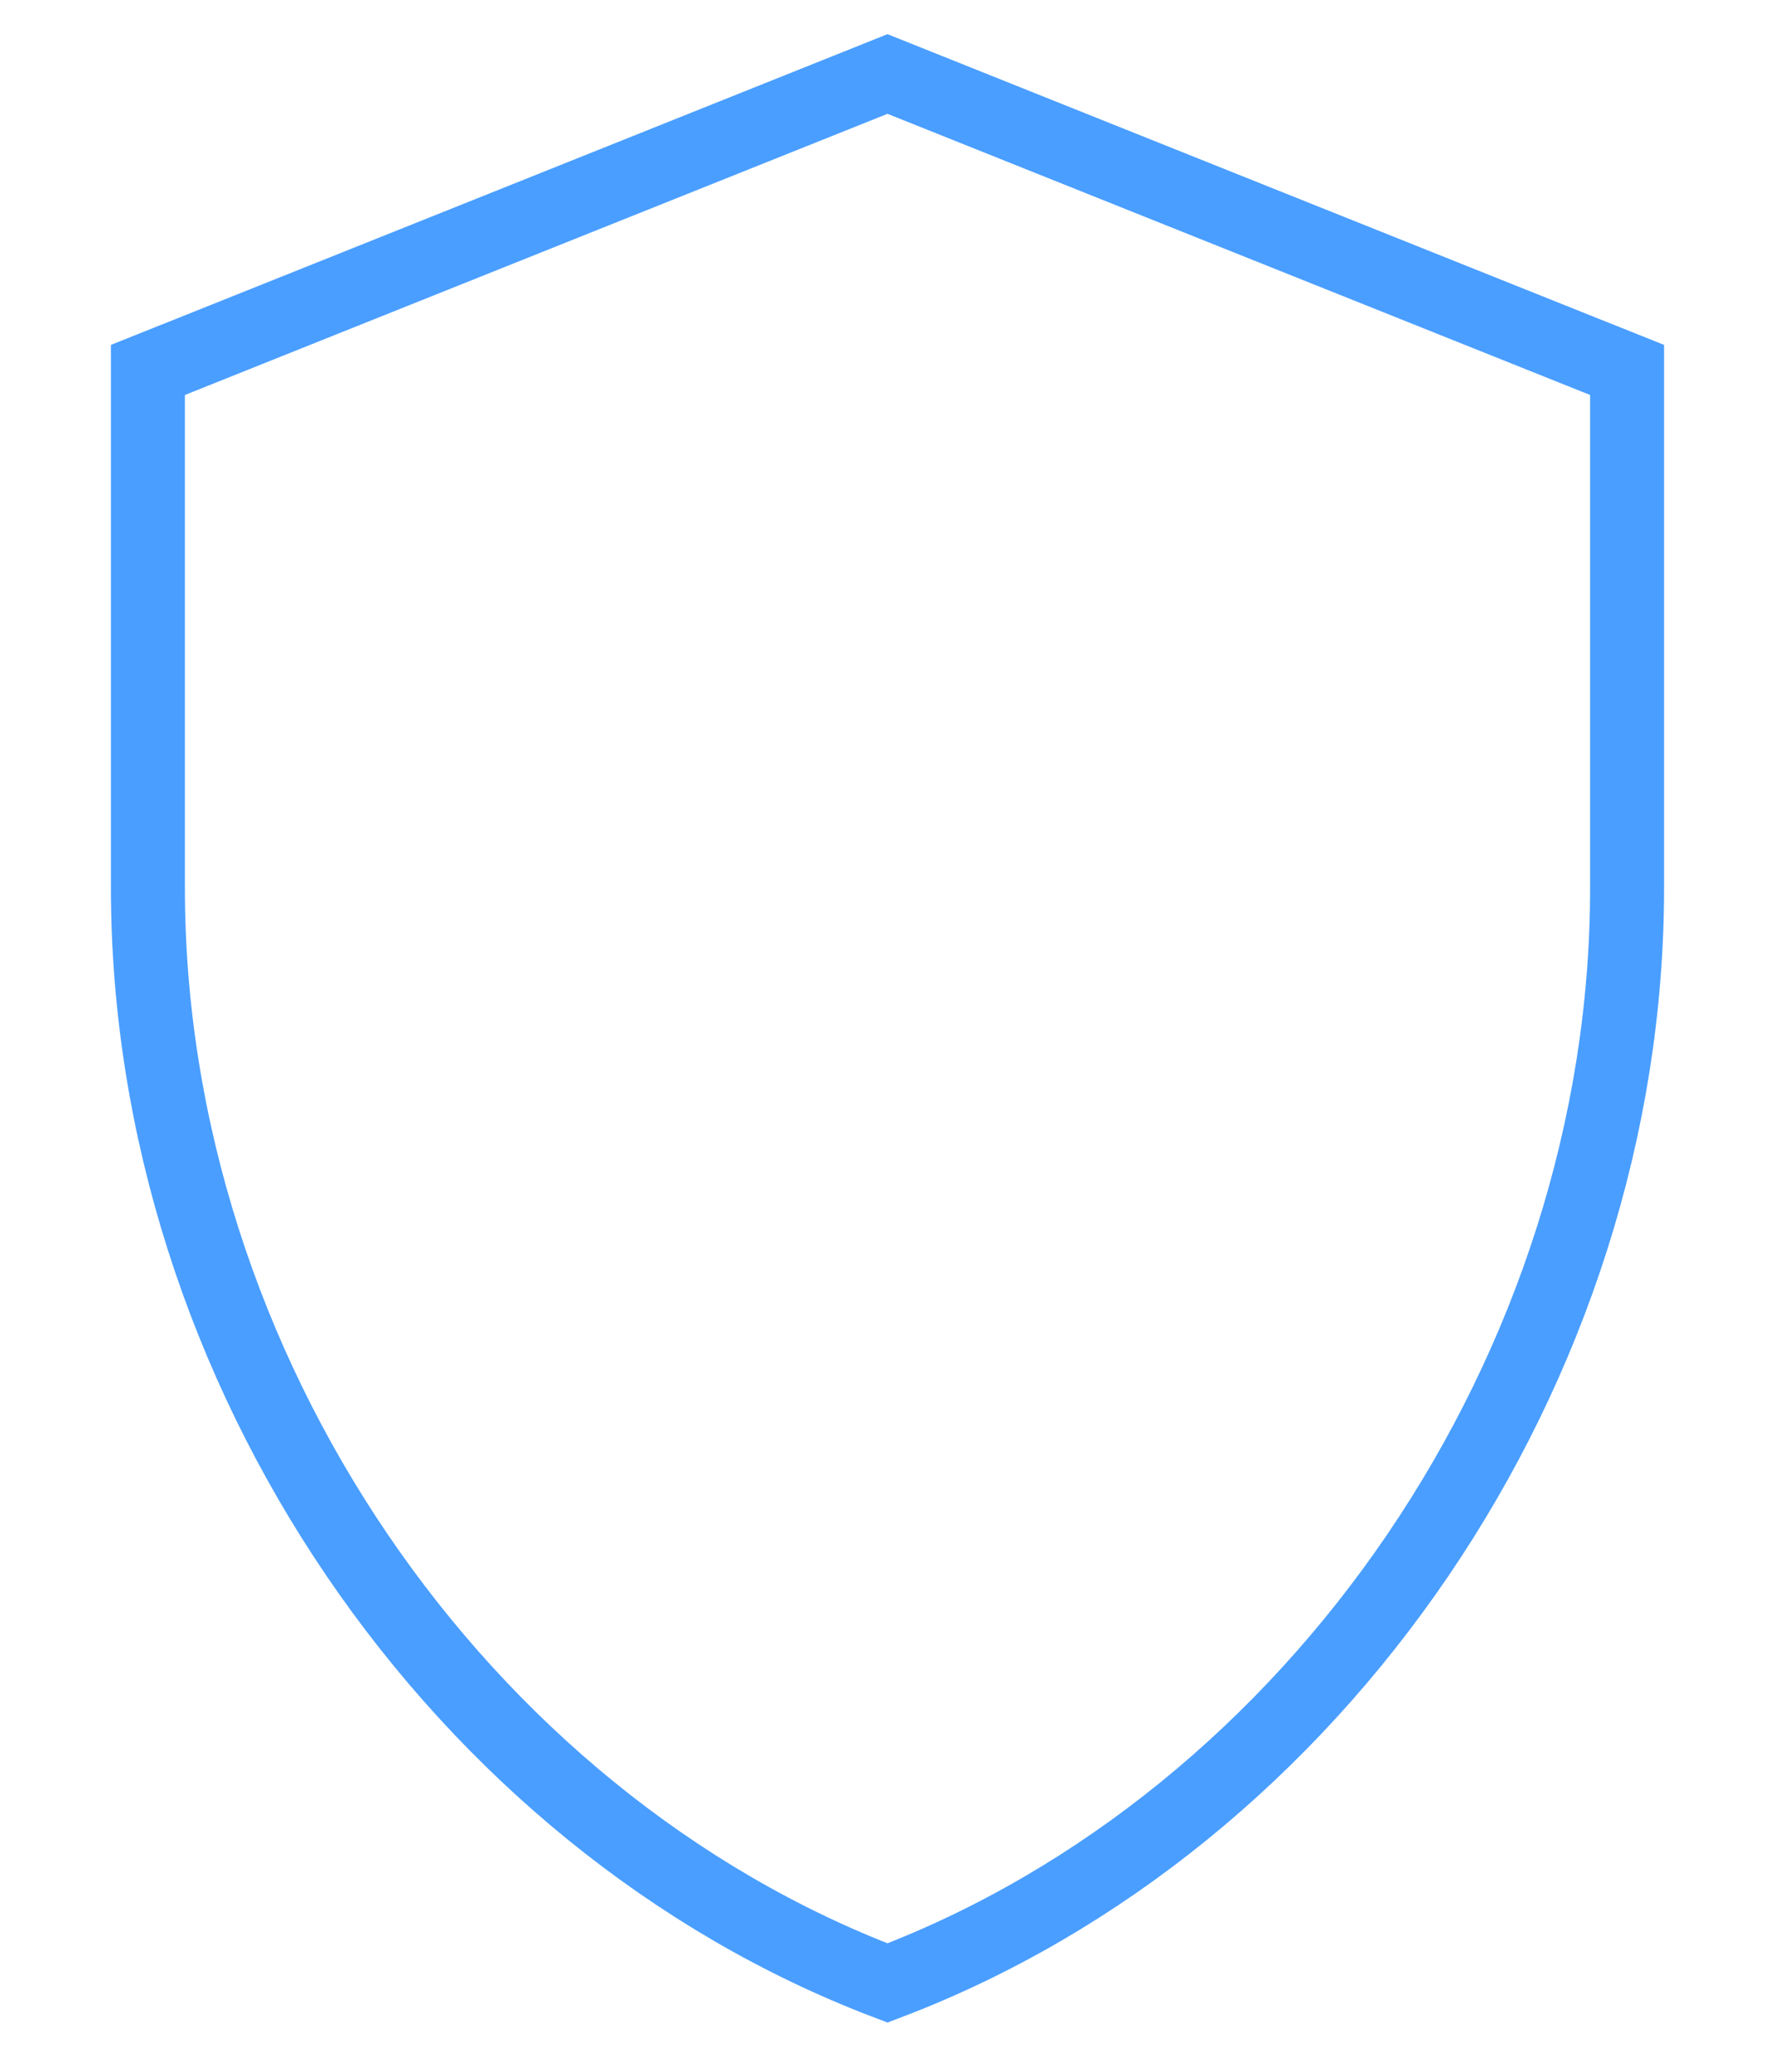<svg xmlns="http://www.w3.org/2000/svg" version="1.1" xmlns:xlink="http://www.w3.org/1999/xlink" xmlns:svgjs="http://svgjs.dev/svgjs" width="24" height="28"><svg xmlns="http://www.w3.org/2000/svg" viewBox="0 0 24 28">
  <defs>
    <linearGradient id="SvgjsLinearGradient1012" x1="0%" y1="0%" x2="100%" y2="100%">
      <stop offset="0%" style="stop-color:#4a9eff;stop-opacity:1"></stop>
      <stop offset="100%" style="stop-color:#2d3436;stop-opacity:1"></stop>
    </linearGradient>
  </defs>
  <path d="M12 1L2 5v7c0 6.5 4.2 12.6 10 14.8 5.8-2.2 10-8.3 10-14.8V5L12 1z" fill="url(#shield-gradient)" stroke="#4a9eff" stroke-width="1"></path>
  <path d="M12 4L4.5 7v5c0 4.8 3.1 9.3 7.5 11.1 4.4-1.8 7.5-6.3 7.5-11.1V7L12 4z" fill="none" stroke="rgba(255,255,255,0.3)" stroke-width="0.5"></path>
  <path d="M8.5 13.5L11 16l4.5-4.5" fill="none" stroke="#fff" stroke-width="1.5" stroke-linecap="round" stroke-linejoin="round"></path>
</svg><style>@media (prefers-color-scheme: light) { :root { filter: none; } }
@media (prefers-color-scheme: dark) { :root { filter: none; } }
</style></svg>
